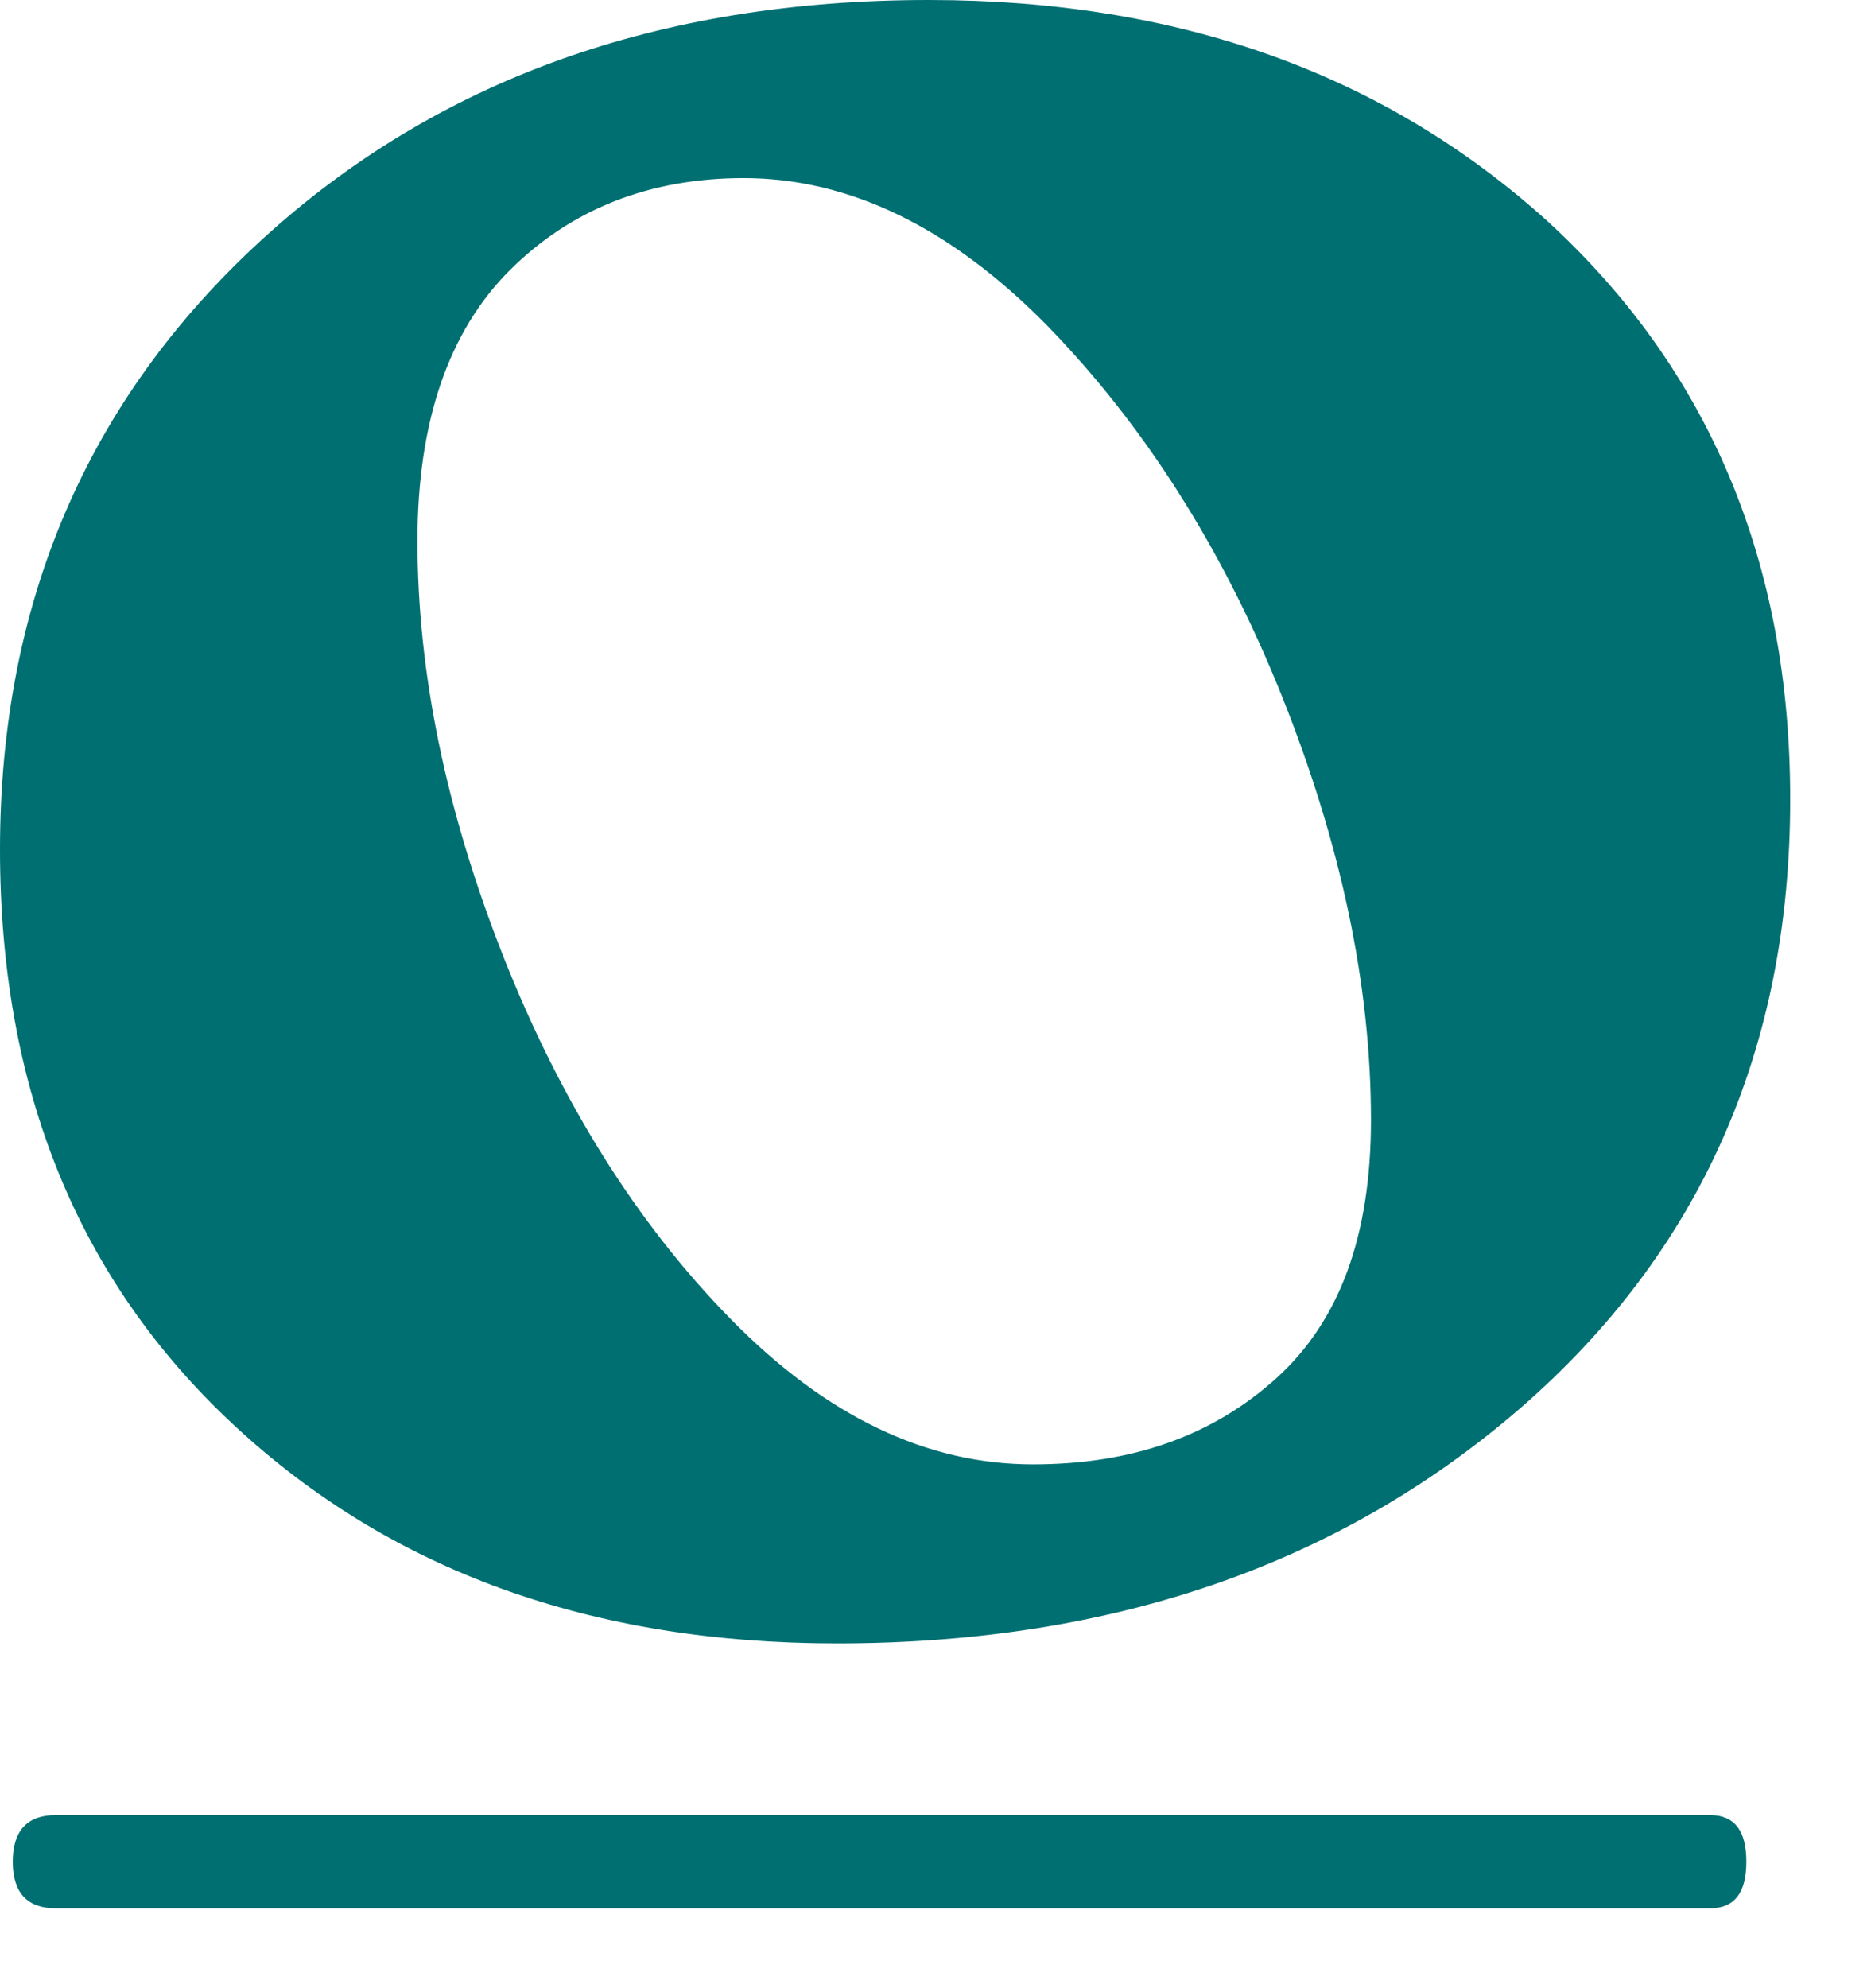 <?xml version="1.0" encoding="utf-8"?>
<svg xmlns="http://www.w3.org/2000/svg" fill="none" height="100%" overflow="visible" preserveAspectRatio="none" style="display: block;" viewBox="0 0 16 17" width="100%">
<path d="M7.155 14.052C5.054 14.052 3.335 13.427 2 12.185C0.664 10.943 0 9.303 0 7.264C0 5.163 0.742 3.421 2.234 2.054C3.726 0.687 5.624 0 7.944 0C10.084 0 11.841 0.633 13.232 1.89C14.614 3.156 15.309 4.804 15.309 6.835C15.309 8.975 14.536 10.709 12.997 12.044C11.451 13.38 9.506 14.052 7.155 14.052ZM14.622 15.52C14.833 15.52 14.934 15.653 14.934 15.919C14.934 16.184 14.833 16.317 14.622 16.317H0.476C0.234 16.317 0.109 16.184 0.109 15.919C0.109 15.653 0.234 15.52 0.476 15.52H14.622ZM8.834 12.521C9.678 12.521 10.365 12.279 10.912 11.787C11.459 11.294 11.724 10.56 11.724 9.576C11.724 8.42 11.466 7.209 10.959 5.944C10.451 4.679 9.779 3.632 8.959 2.788C8.131 1.945 7.264 1.523 6.358 1.523C5.554 1.523 4.882 1.789 4.358 2.312C3.835 2.835 3.57 3.609 3.57 4.624C3.57 5.749 3.812 6.928 4.304 8.178C4.796 9.42 5.444 10.459 6.249 11.279C7.069 12.115 7.928 12.521 8.834 12.521Z" fill="#006F71" id="Vector"/>
</svg>